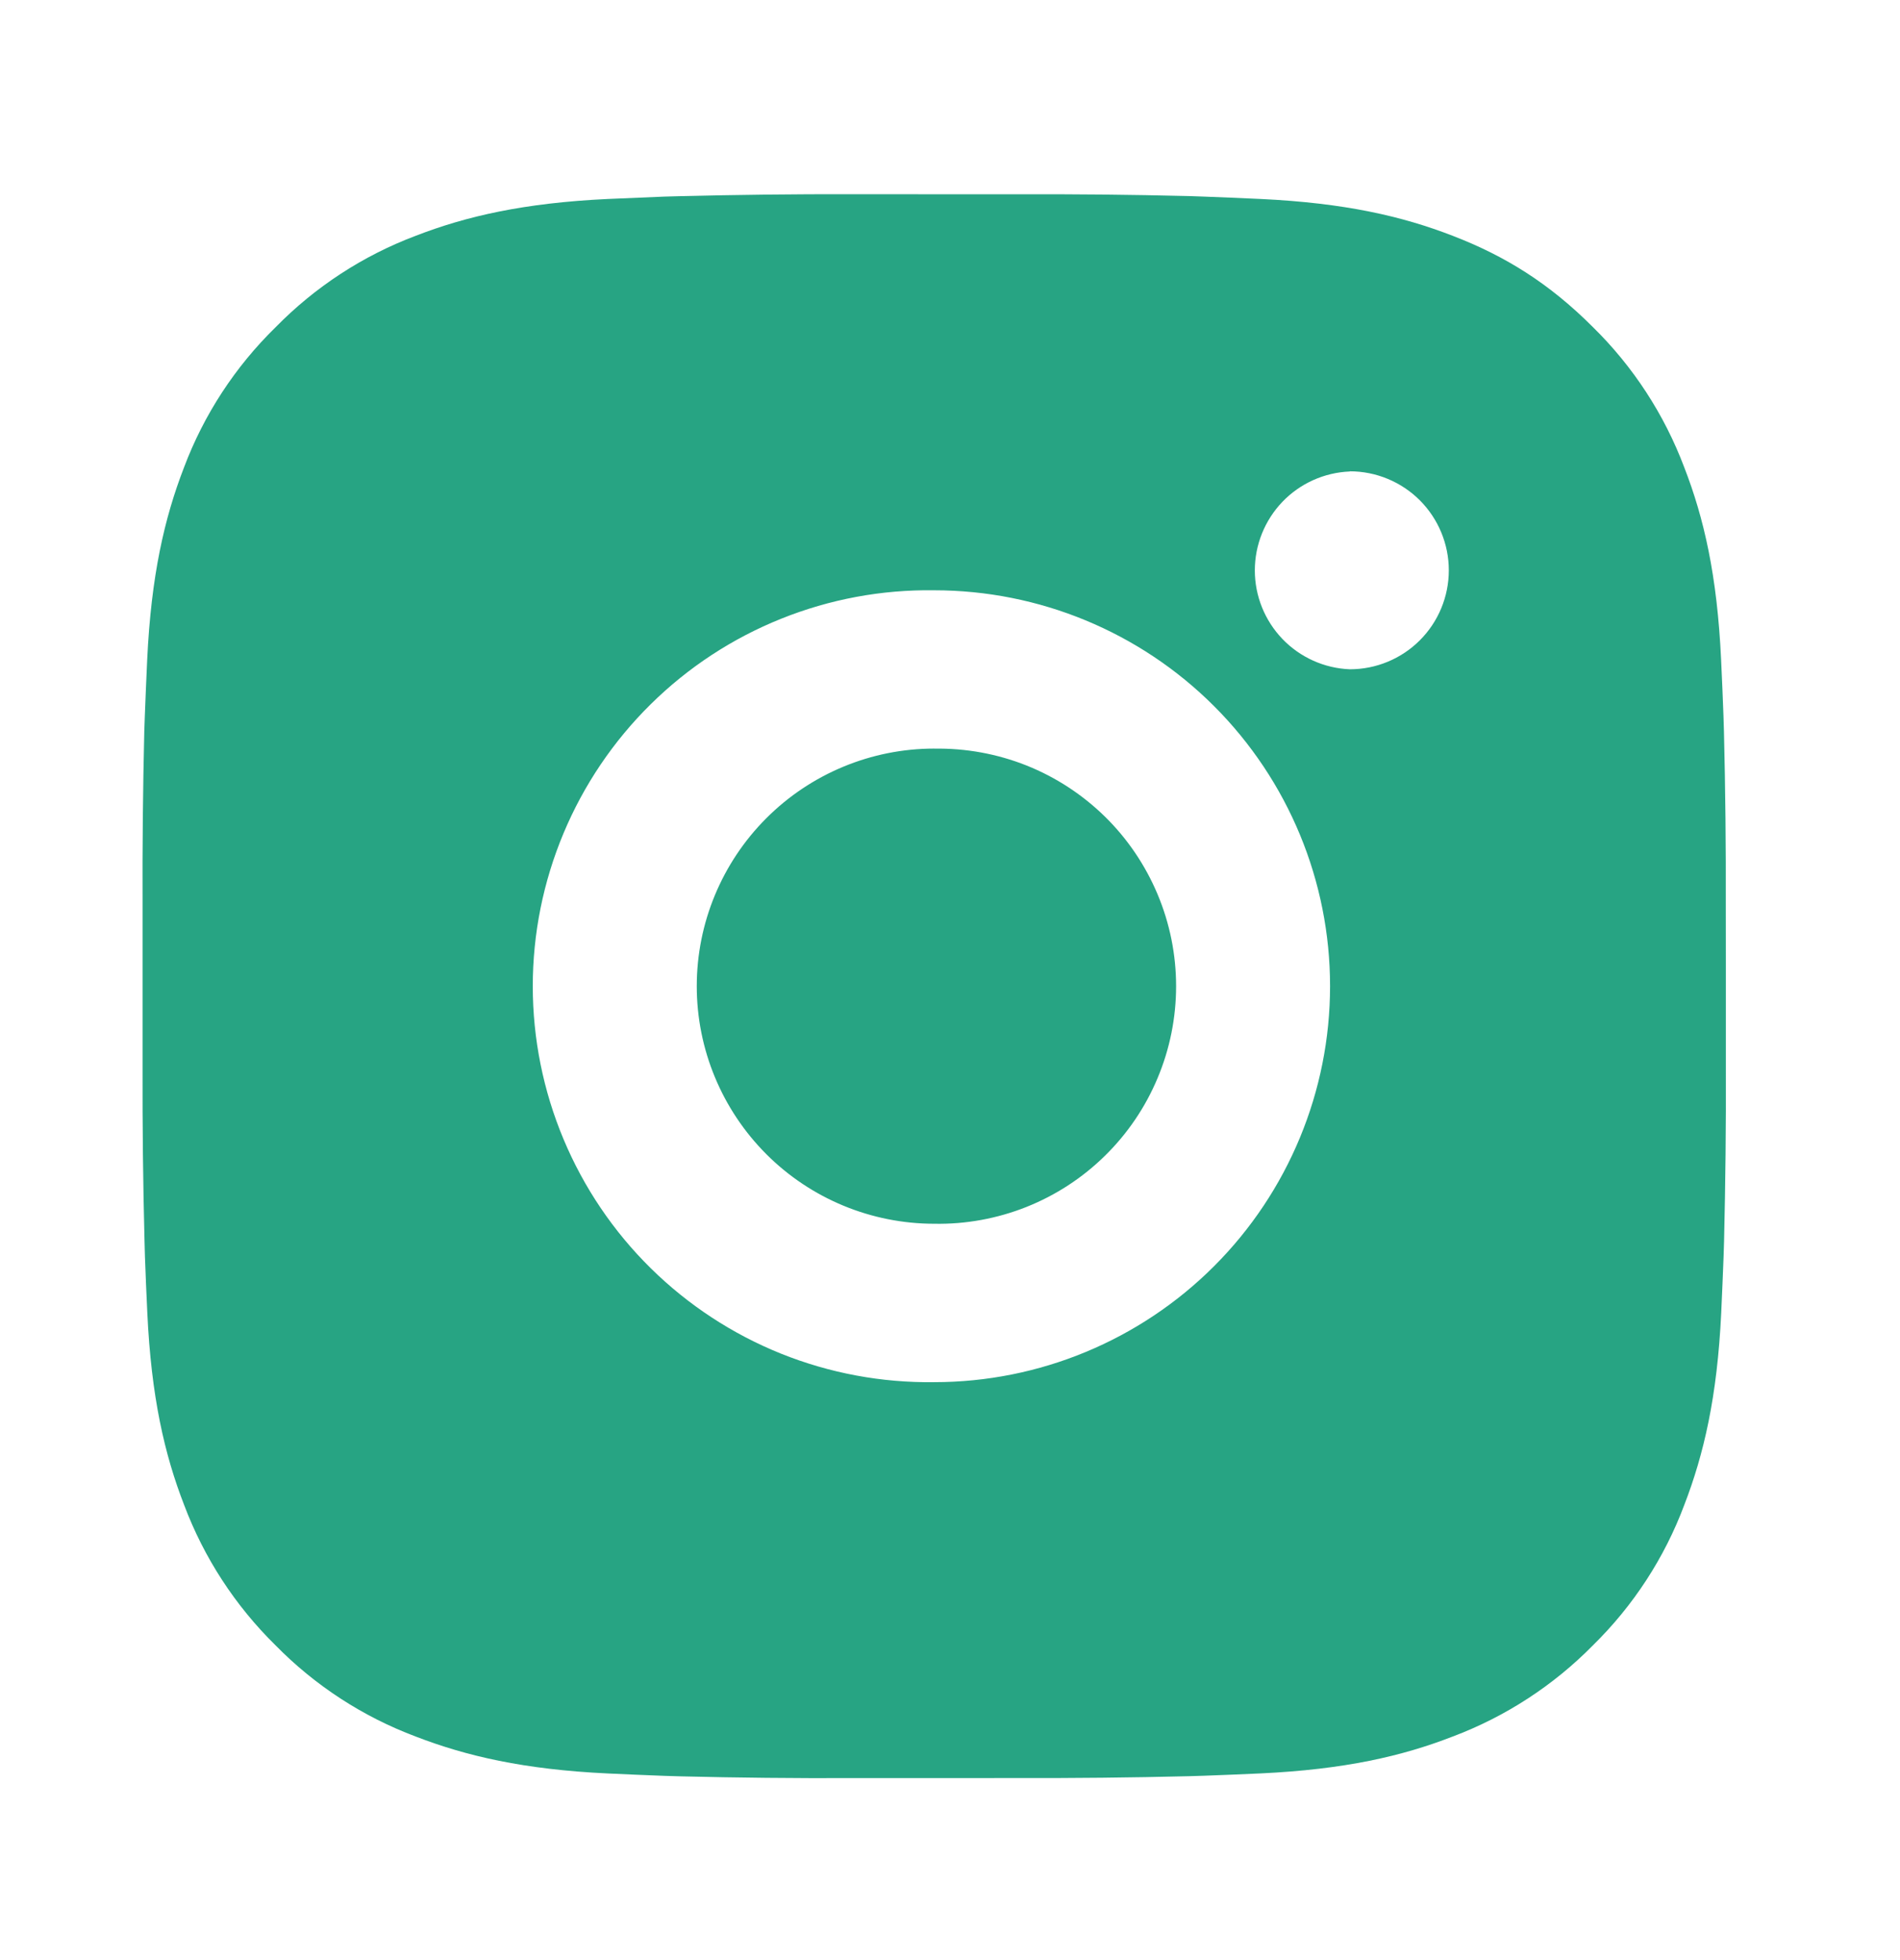 <svg width="32" height="33" viewBox="0 0 32 33" fill="none" xmlns="http://www.w3.org/2000/svg">
<path d="M17.105 3.271C18.078 3.267 19.051 3.277 20.023 3.301L20.282 3.31C20.581 3.321 20.875 3.334 21.231 3.35C22.65 3.417 23.618 3.641 24.467 3.97C25.347 4.309 26.089 4.767 26.83 5.509C27.508 6.175 28.032 6.98 28.367 7.87C28.697 8.719 28.921 9.688 28.987 11.107C29.003 11.462 29.017 11.758 29.027 12.056L29.035 12.315C29.059 13.287 29.069 14.26 29.066 15.232L29.067 16.227V17.974C29.071 18.947 29.06 19.92 29.037 20.892L29.029 21.151C29.018 21.45 29.005 21.744 28.989 22.101C28.922 23.519 28.695 24.487 28.367 25.337C28.034 26.227 27.509 27.033 26.83 27.699C26.163 28.377 25.357 28.901 24.467 29.236C23.618 29.566 22.65 29.79 21.231 29.857C20.875 29.872 20.581 29.886 20.282 29.896L20.023 29.904C19.051 29.928 18.078 29.938 17.105 29.935L16.11 29.936H14.365C13.392 29.94 12.419 29.93 11.446 29.906L11.187 29.898C10.871 29.886 10.554 29.873 10.238 29.858C8.819 29.791 7.851 29.564 7.001 29.236C6.111 28.902 5.305 28.378 4.639 27.699C3.961 27.033 3.436 26.227 3.101 25.337C2.771 24.487 2.547 23.519 2.481 22.101C2.466 21.784 2.452 21.468 2.441 21.151L2.434 20.892C2.409 19.92 2.398 18.947 2.401 17.974V15.232C2.397 14.26 2.407 13.287 2.43 12.315L2.439 12.056C2.45 11.758 2.463 11.462 2.479 11.107C2.546 9.687 2.77 8.721 3.099 7.87C3.434 6.98 3.961 6.174 4.641 5.51C5.306 4.831 6.111 4.305 7.001 3.97C7.851 3.641 8.818 3.417 10.238 3.35L11.187 3.31L11.446 3.303C12.418 3.279 13.391 3.267 14.363 3.27L17.105 3.271ZM15.734 9.938C14.851 9.925 13.974 10.088 13.154 10.418C12.334 10.747 11.588 11.236 10.959 11.857C10.33 12.477 9.831 13.216 9.49 14.031C9.149 14.846 8.973 15.72 8.973 16.604C8.973 17.487 9.149 18.362 9.49 19.177C9.831 19.992 10.33 20.731 10.959 21.351C11.588 21.971 12.334 22.46 13.154 22.79C13.974 23.119 14.851 23.282 15.734 23.27C17.502 23.27 19.198 22.567 20.448 21.317C21.698 20.067 22.401 18.371 22.401 16.603C22.401 14.835 21.698 13.139 20.448 11.889C19.198 10.639 17.502 9.938 15.734 9.938ZM15.734 12.604C16.265 12.595 16.793 12.691 17.287 12.887C17.781 13.084 18.23 13.377 18.61 13.749C18.989 14.121 19.29 14.566 19.496 15.056C19.702 15.546 19.808 16.072 19.808 16.603C19.808 17.135 19.702 17.661 19.496 18.151C19.291 18.641 18.99 19.085 18.611 19.457C18.232 19.83 17.782 20.123 17.288 20.32C16.795 20.516 16.267 20.613 15.735 20.603C14.675 20.603 13.657 20.182 12.907 19.432C12.157 18.681 11.735 17.664 11.735 16.603C11.735 15.542 12.157 14.525 12.907 13.775C13.657 13.025 14.675 12.603 15.735 12.603L15.734 12.604ZM22.734 7.938C22.304 7.955 21.897 8.138 21.599 8.448C21.301 8.759 21.134 9.173 21.134 9.603C21.134 10.034 21.301 10.447 21.599 10.758C21.897 11.068 22.304 11.251 22.734 11.268C23.176 11.268 23.6 11.093 23.913 10.78C24.225 10.468 24.401 10.044 24.401 9.602C24.401 9.16 24.225 8.736 23.913 8.423C23.6 8.111 23.176 7.935 22.734 7.935V7.938Z" fill="#27A483"/>
</svg>
